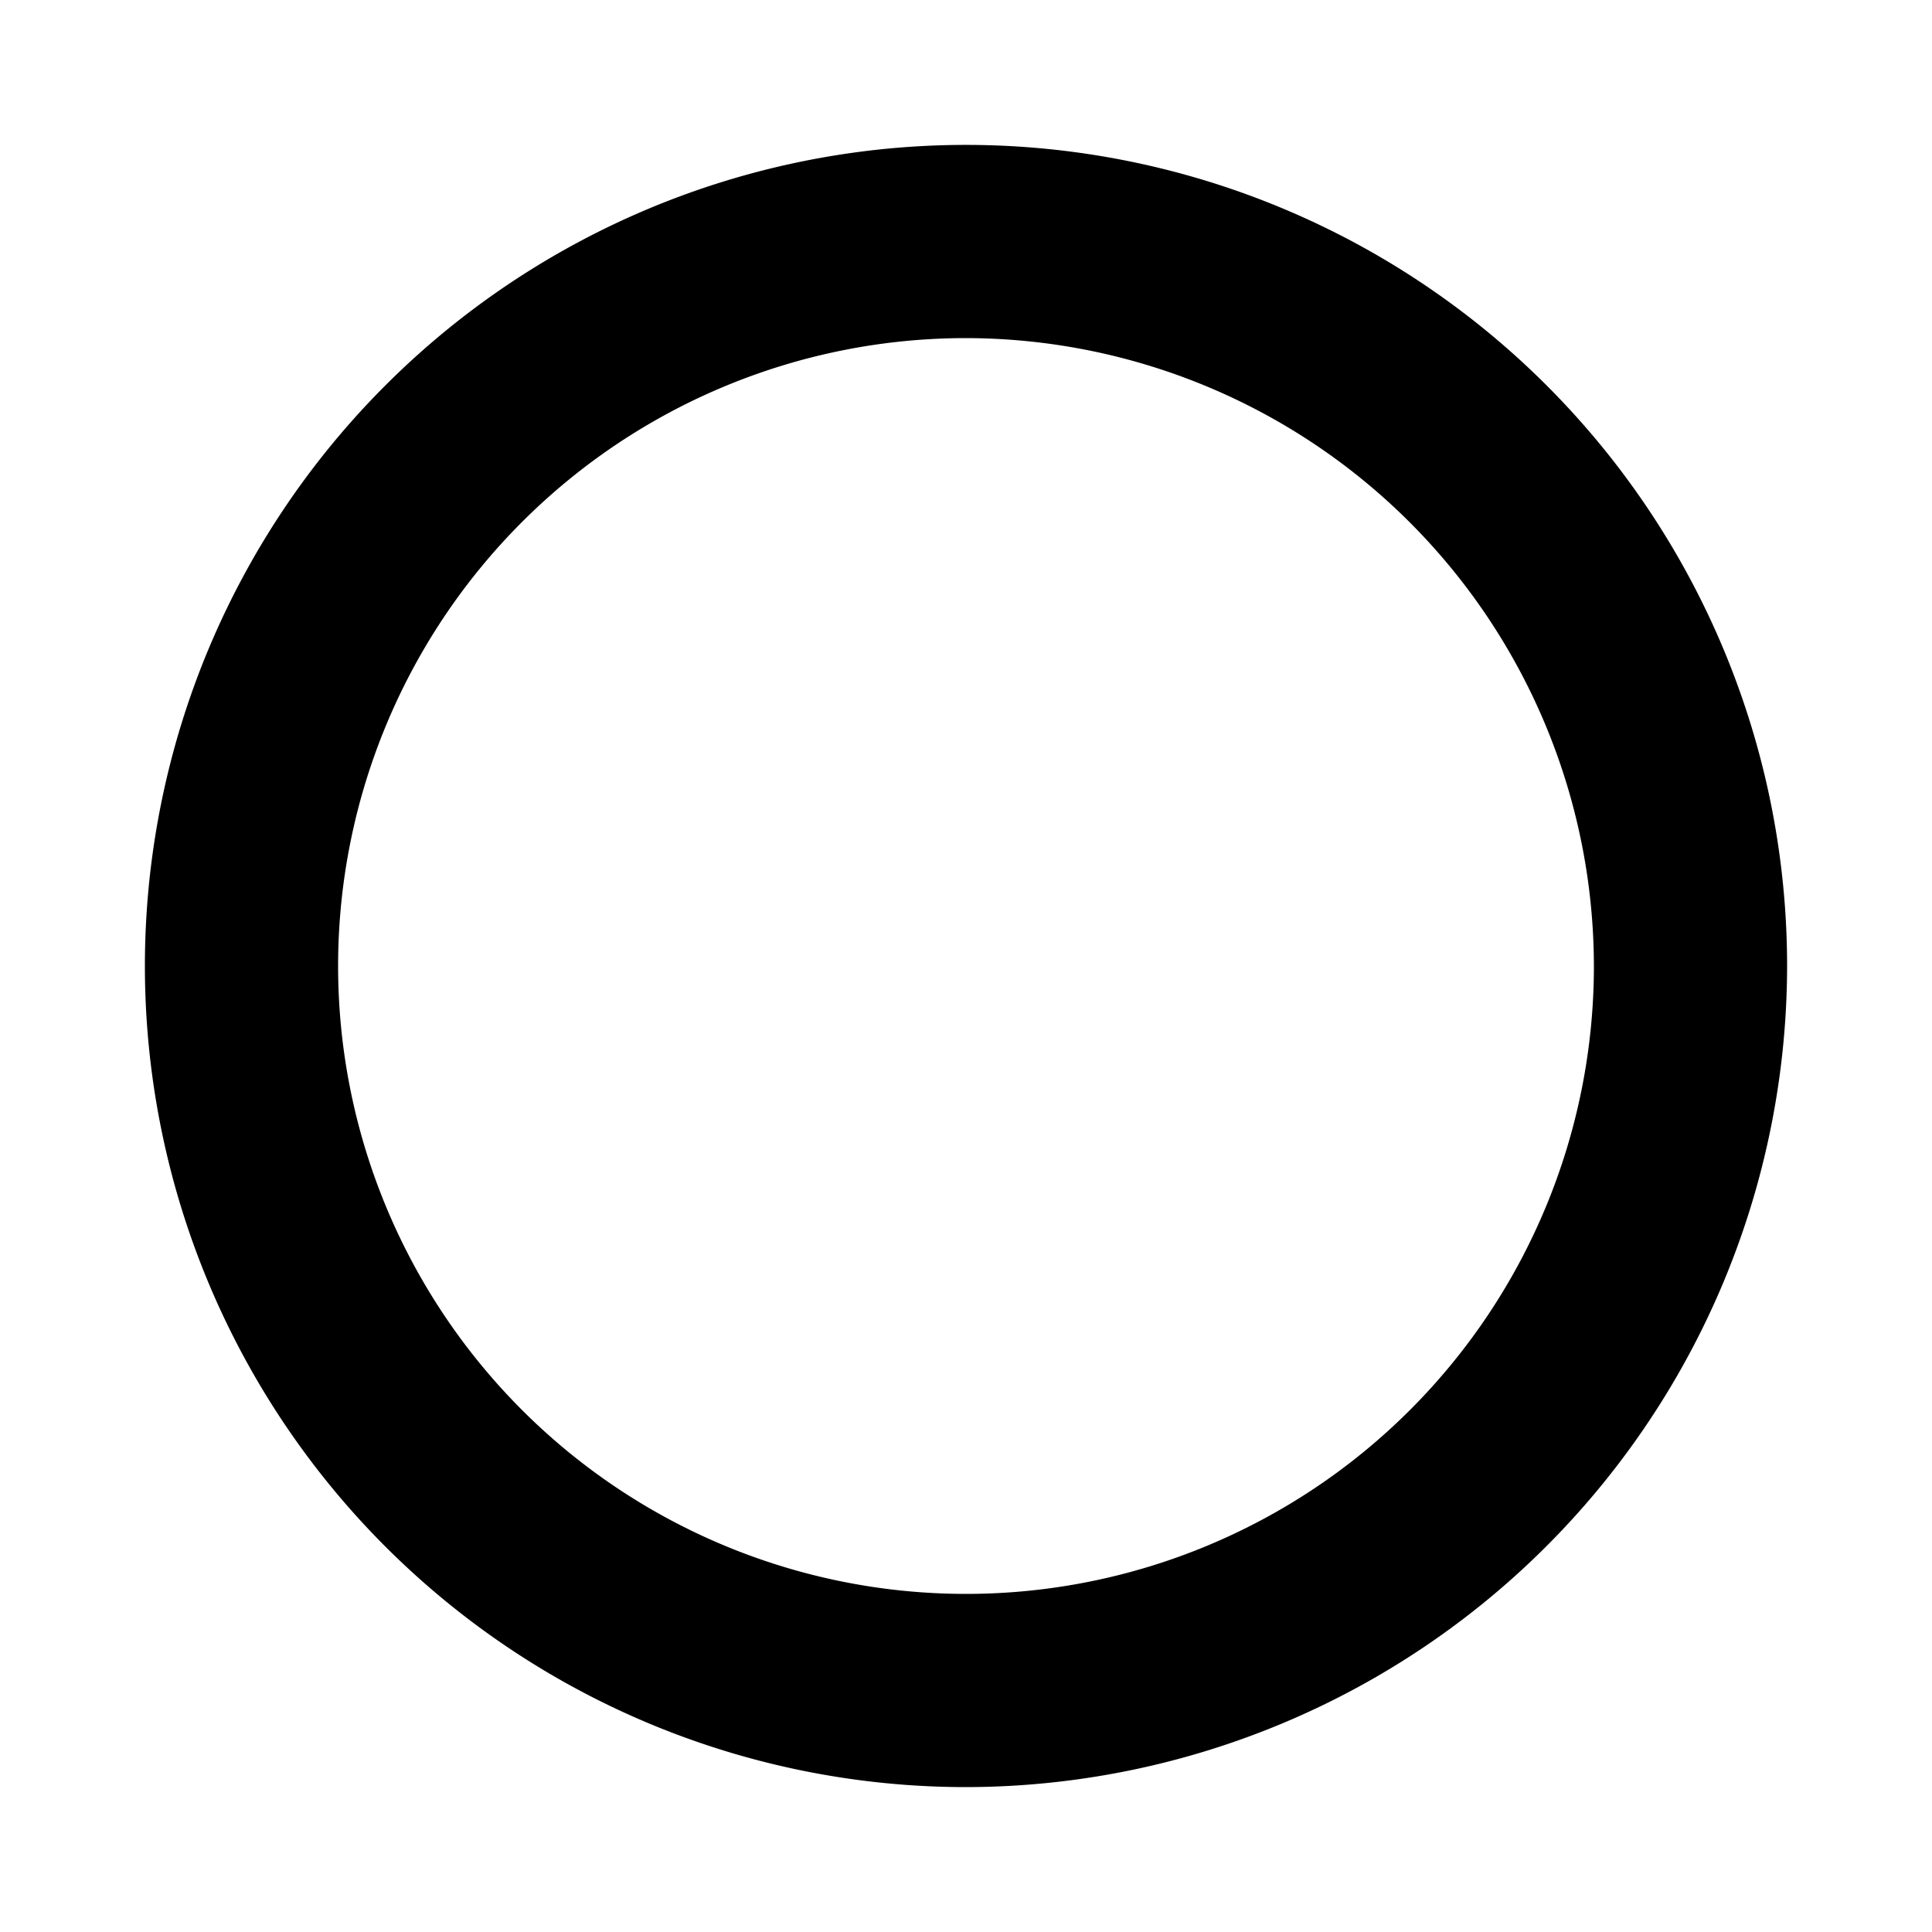 <svg xmlns="http://www.w3.org/2000/svg" viewBox="0 0 20 20"><defs><style>.cls-1{fill:none;}</style></defs><g id="レイヤー_2のコピー" data-name="レイヤー 2のコピー"><g id="handle02"><path d="M27,18.5a8.5,8.5,0,1,1,8.5-8.5h0A8.51,8.51,0,0,1,27,18.5Zm0-15a6.5,6.5,0,1,0,6.5,6.5A6.51,6.51,0,0,0,27,3.5Z" transform="translate(-17)"/></g></g><g id="レイヤー_3" data-name="レイヤー 3"><rect class="cls-1" width="20" height="20"/></g></svg>